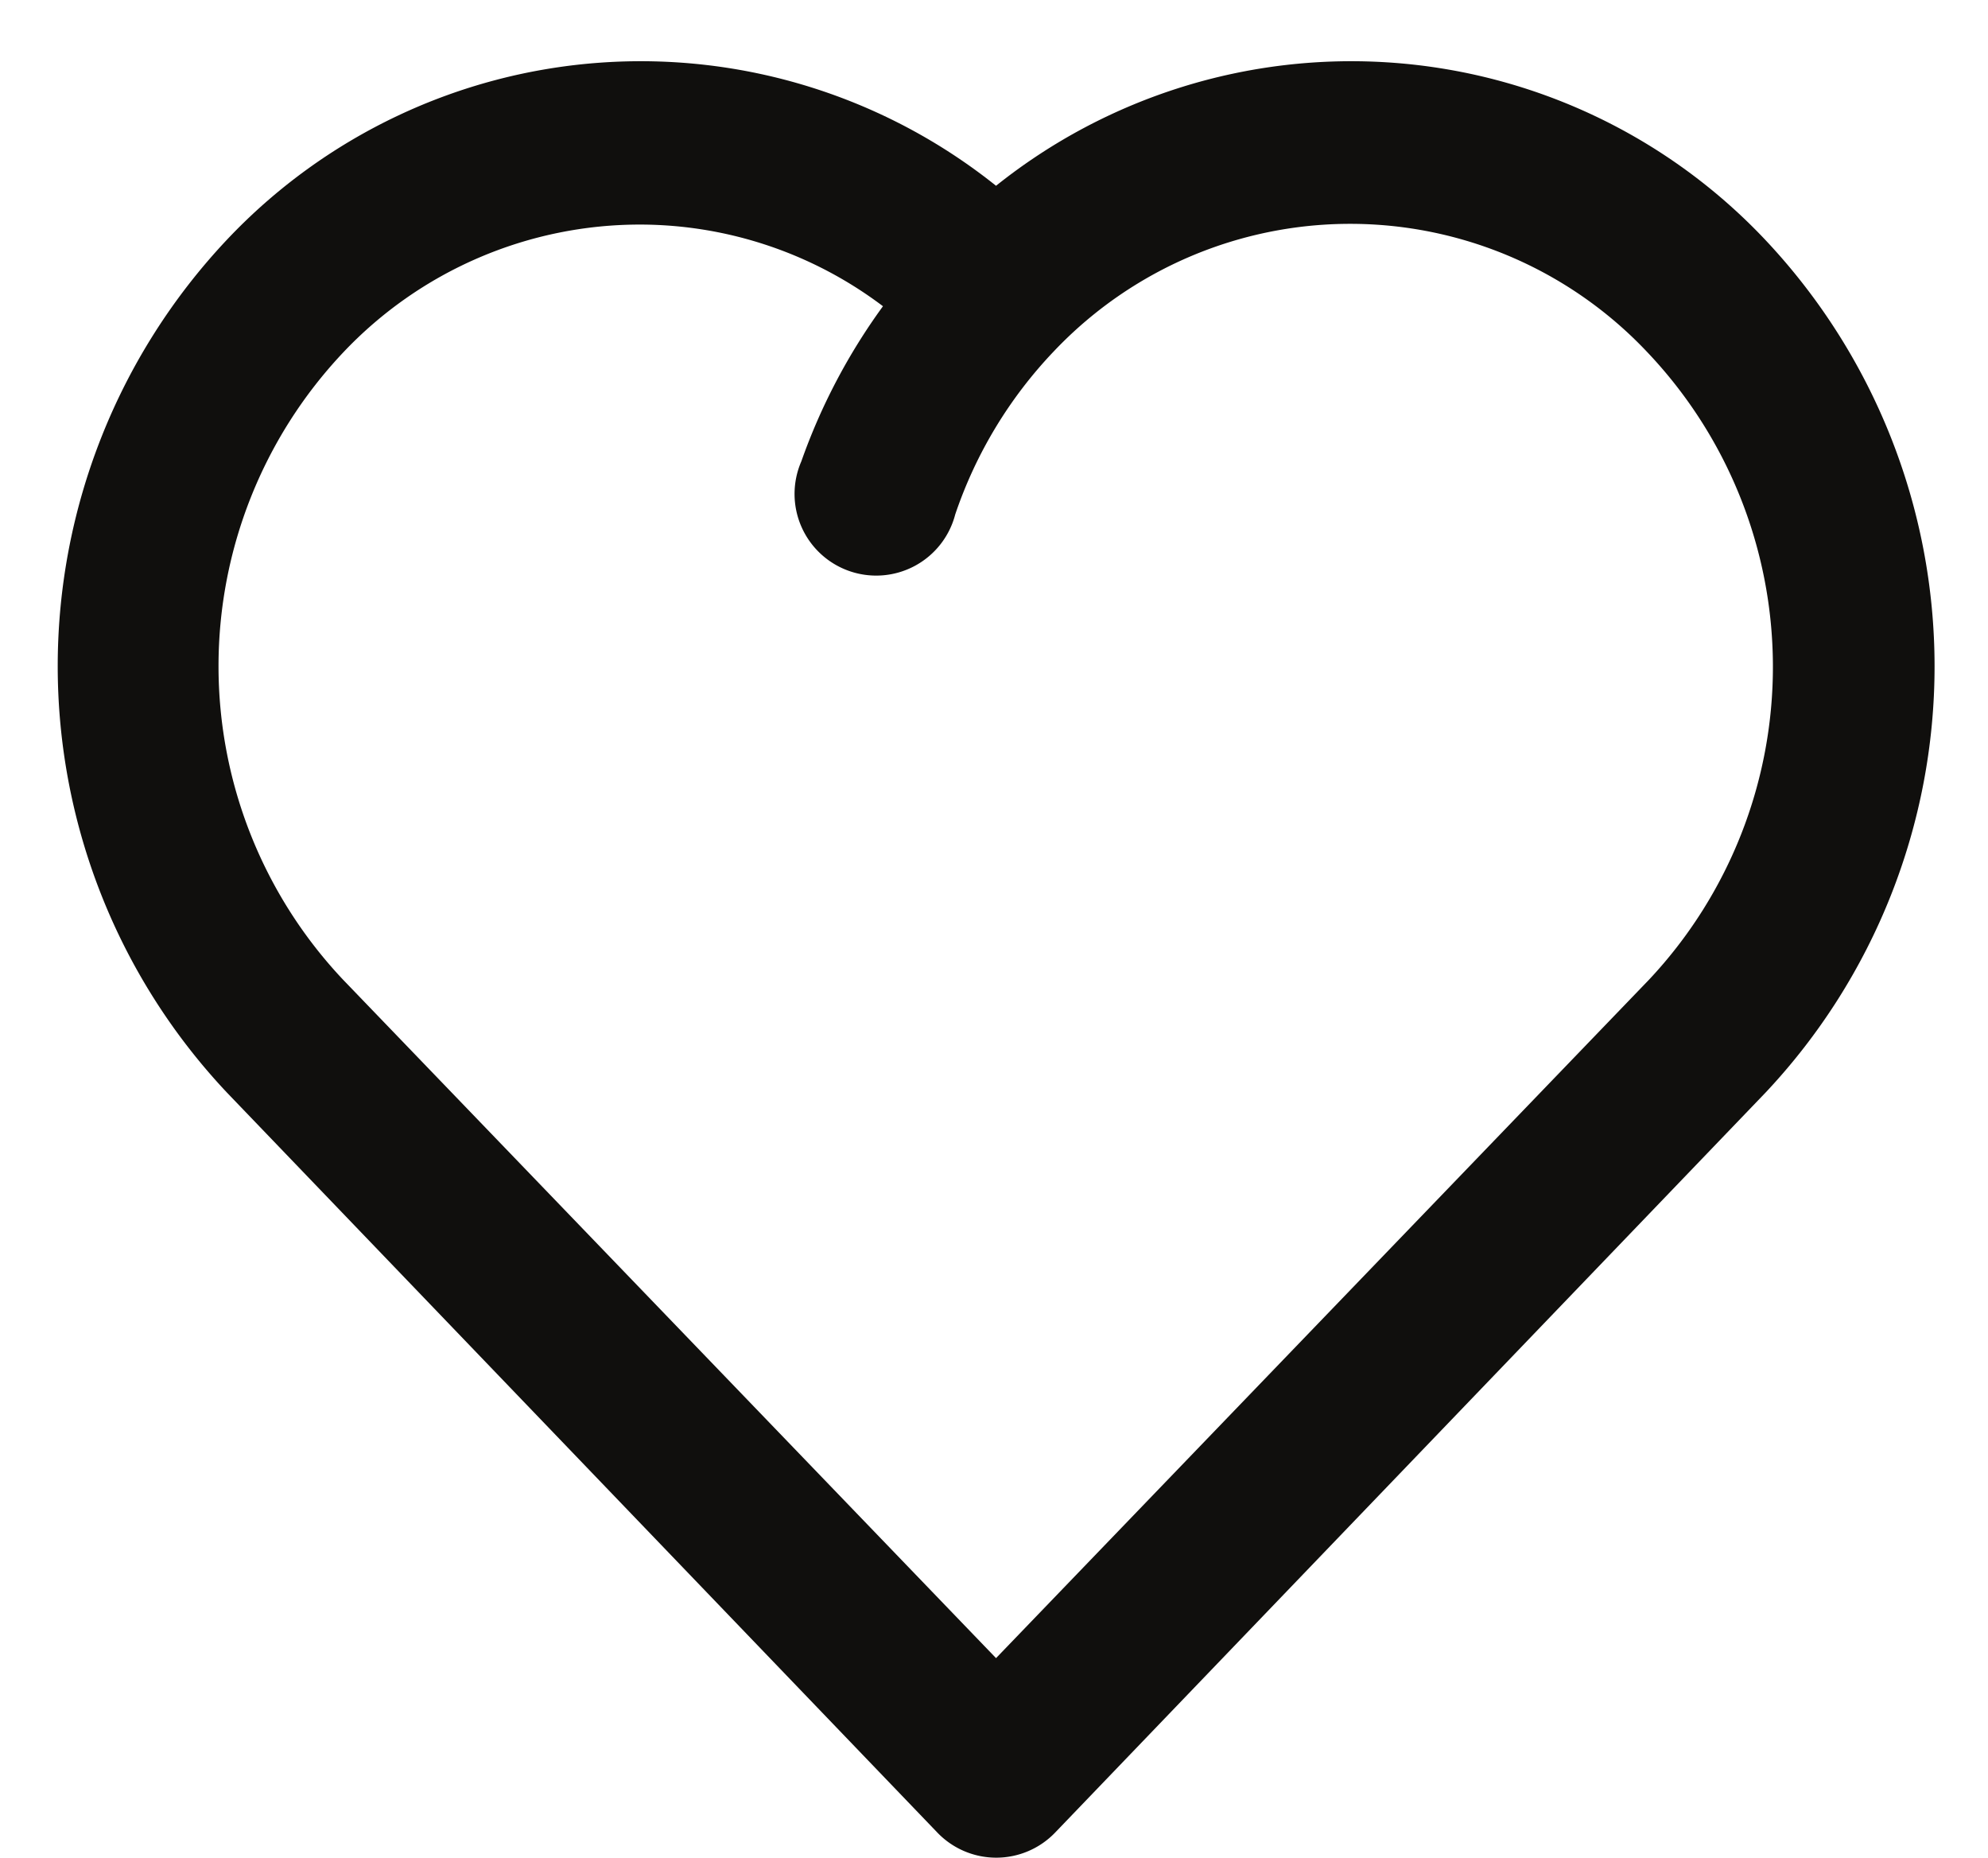 <?xml version="1.0" encoding="UTF-8" standalone="no"?><svg xmlns="http://www.w3.org/2000/svg" xmlns:xlink="http://www.w3.org/1999/xlink" data-name="Layer 33" fill="#100f0d" height="45.5" preserveAspectRatio="xMidYMid meet" version="1" viewBox="0.6 1.5 48.7 45.5" width="48.7" zoomAndPan="magnify"><g id="change1_1"><path d="M43.84,7.37A13.94,13.94,0,0,0,25,6.05,13.94,13.94,0,0,0,6.16,7.37a15.23,15.23,0,0,0,0,20.89l17.4,18.12a2,2,0,0,0,2.89,0l17.4-18.12A15.23,15.23,0,0,0,43.84,7.37ZM41,25.49L25,42.11,9,25.49A11.19,11.19,0,0,1,9,10.14,10,10,0,0,1,16.3,7a9.89,9.89,0,0,1,5.93,2,14.82,14.82,0,0,0-2,3.8A2,2,0,1,0,24,14.1a10.8,10.8,0,0,1,2.42-4,10,10,0,0,1,14.51,0A11.19,11.19,0,0,1,41,25.49Z" fill="inherit"/></g></svg>